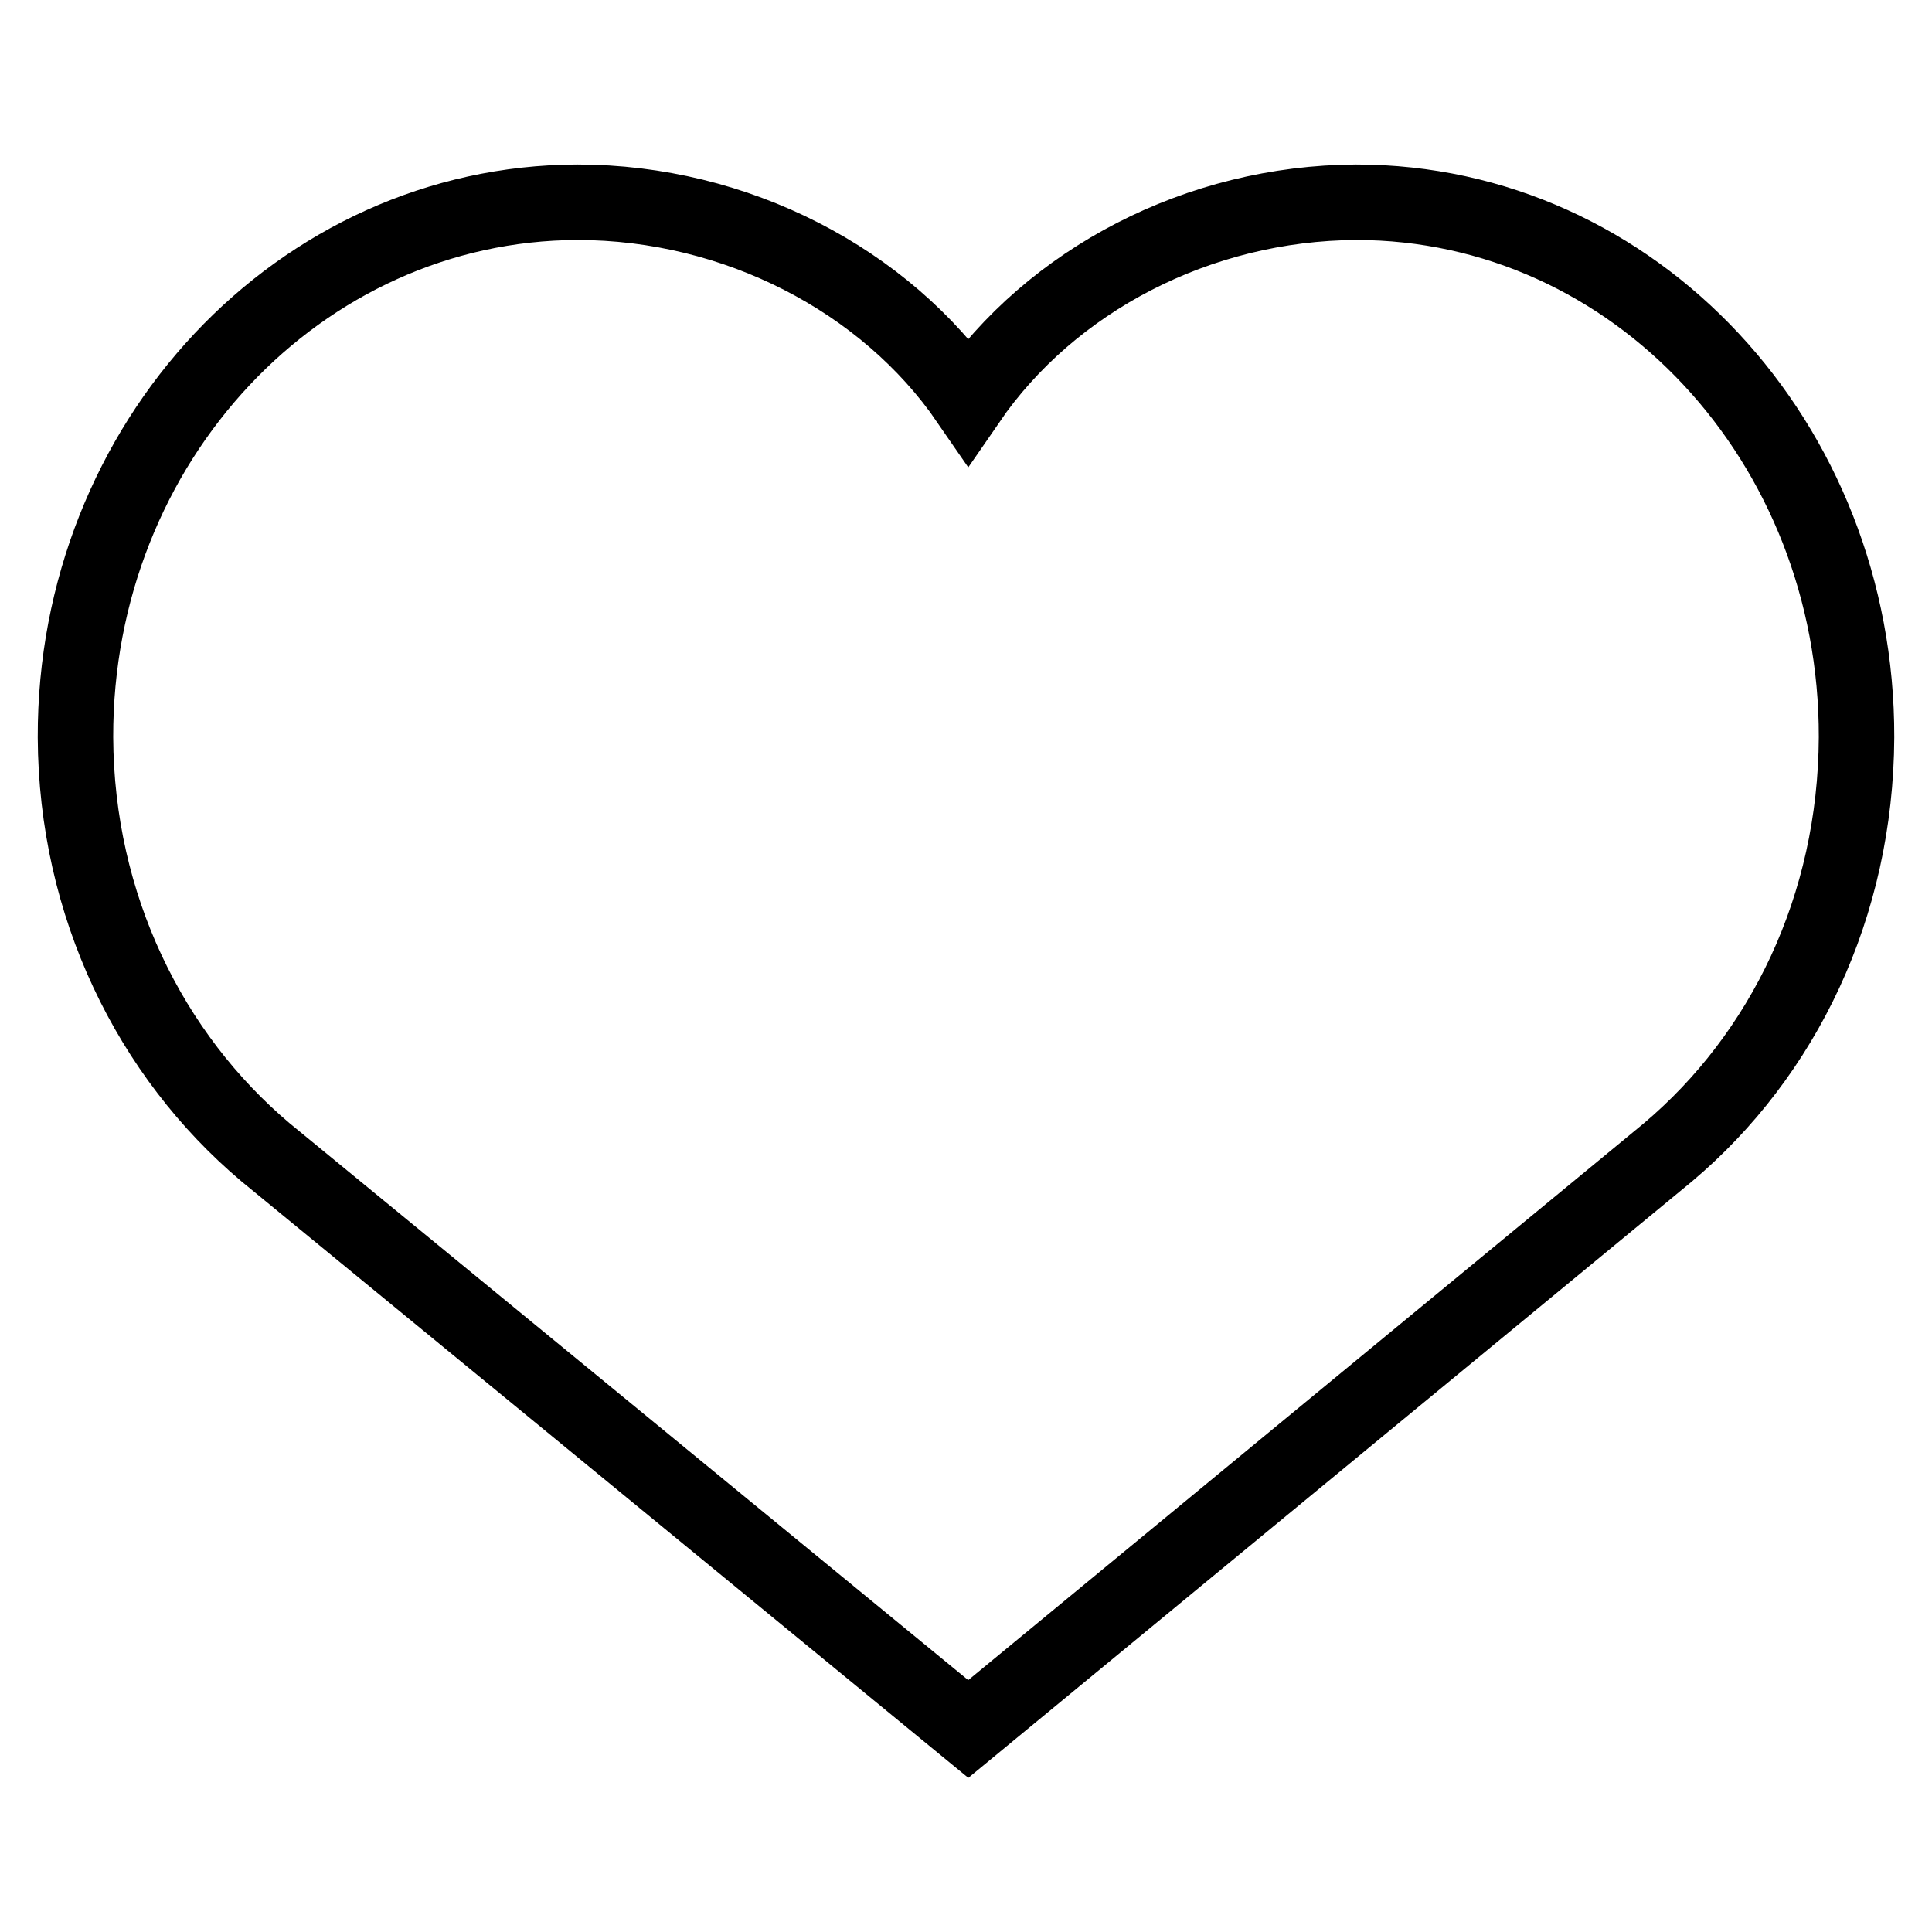 <?xml version="1.0" encoding="utf-8"?>
<!-- Svg Vector Icons : http://www.onlinewebfonts.com/icon -->
<!DOCTYPE svg PUBLIC "-//W3C//DTD SVG 1.1//EN" "http://www.w3.org/Graphics/SVG/1.1/DTD/svg11.dtd">
<svg version="1.1" xmlns="http://www.w3.org/2000/svg" xmlns:xlink="http://www.w3.org/1999/xlink" x="0px" y="0px" viewBox="0 0 256 256" enable-background="new 0 0 256 256" xml:space="preserve">
<g> <path stroke-width="10" fill-opacity="0" stroke="#000000"  d="M128.3,53.1c-11-16-30.8-26.3-51.8-26.3C39.7,26.9,9.9,58.6,10,97.7c0.1,22.3,9.9,42.1,25.2,55l93.1,76.4 l92.7-76.4c15.3-12.9,24.9-32.6,25-55c0.1-39.1-29.4-70.9-66.3-70.9C158.8,26.9,139.3,37.1,128.3,53.1z"/></g>
</svg>